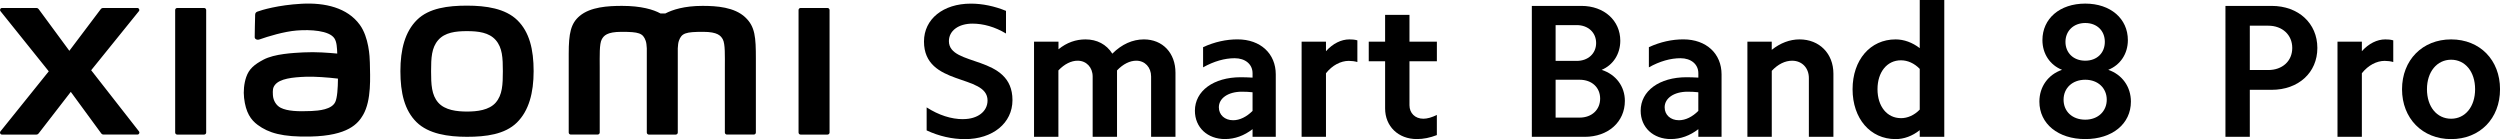 <?xml version="1.0" encoding="UTF-8"?><svg id="b" xmlns="http://www.w3.org/2000/svg" width="846.47" height="47.09" viewBox="0 0 846.47 47.09"><g id="c"><path d="m326.12,40.33c4.9,0,8.25-2.58,8.25-6.31,0-9.08-21.52-4.64-21.52-19.97,0-7.6,6.51-12.82,15.85-12.82,3.93,0,7.99.84,11.92,2.45v7.67c-3.74-2.25-7.67-3.35-11.34-3.35-4.7,0-7.99,2.38-7.99,5.93,0,8.83,21.52,4.38,21.52,19.97,0,7.79-6.7,13.21-16.11,13.21-4.25,0-8.7-.97-12.95-2.96v-7.79c4.12,2.64,8.31,3.99,12.37,3.99Z"/><path d="m358.39,14.11v2.58c2.83-2.32,5.93-3.35,9.15-3.35,3.87,0,7.09,1.67,9.08,4.83,3.22-3.22,6.89-4.83,10.69-4.83,6.38,0,10.69,4.64,10.69,11.27v21.71h-8.25v-20.42c0-3.09-2.06-5.35-5.03-5.35-2.13,0-4.44,1.1-6.51,3.29v22.48h-8.25v-20.42c0-3.09-2.13-5.35-5.09-5.35-2.13,0-4.45,1.1-6.51,3.29v22.48h-8.25V14.11h8.25Z"/><path d="m414.82,47.09c-5.99,0-10.24-3.93-10.24-9.6,0-6.7,6.31-11.34,15.53-11.34,1.29,0,2.58.06,3.99.13v-1.48c0-3.03-2.45-5.09-6.06-5.09-3.35,0-7.02,1.03-10.69,3.09v-6.83c3.93-1.8,7.86-2.64,11.66-2.64,7.86,0,12.95,4.9,12.95,11.85v21.13h-7.86v-2.58c-2.83,2.19-5.99,3.35-9.28,3.35Zm2.71-6.38c2.25,0,4.57-1.16,6.57-3.16v-6.31c-1.16-.13-2.32-.19-3.61-.19-4.64,0-7.8,2.19-7.8,5.28,0,2.58,2,4.38,4.83,4.38Z"/><path d="m448.96,14.11v3.22c2.32-2.58,5.15-3.99,7.92-3.99.9,0,1.8.06,2.71.32v7.34c-.9-.26-1.93-.39-2.9-.39-2.71,0-5.6,1.48-7.73,4.19v21.52h-8.25V14.11h8.25Z"/><path d="m486.51,14.11v6.64h-9.28v14.88c0,2.64,1.87,4.57,4.7,4.57,1.35,0,2.9-.45,4.57-1.29v6.83c-2.32.9-4.57,1.35-6.76,1.35-6.31,0-10.76-4.32-10.76-10.37v-15.98h-5.54v-6.64h5.54V5.03h8.25v9.08h9.28Z"/><path d="m535.47,2c7.67,0,13.14,4.96,13.14,11.79,0,4.51-2.45,8.25-6.31,9.86,4.83,1.55,7.86,5.6,7.86,10.5,0,7.15-5.67,12.18-13.59,12.18h-17.91V2h16.81Zm-1.61,18.62c3.87,0,6.57-2.51,6.57-6.06s-2.71-6.06-6.57-6.06h-7.15v12.11h7.15Zm.97,19.2c4.19,0,6.96-2.71,6.96-6.44s-2.77-6.38-6.96-6.38h-8.12v12.82h8.12Z"/><path d="m565.75,47.09c-5.99,0-10.24-3.93-10.24-9.6,0-6.7,6.31-11.34,15.53-11.34,1.29,0,2.58.06,4,.13v-1.48c0-3.03-2.45-5.09-6.06-5.09-3.35,0-7.02,1.03-10.69,3.09v-6.83c3.93-1.8,7.86-2.64,11.66-2.64,7.86,0,12.95,4.9,12.95,11.85v21.13h-7.86v-2.58c-2.83,2.19-5.99,3.35-9.28,3.35Zm2.71-6.38c2.26,0,4.57-1.16,6.57-3.16v-6.31c-1.16-.13-2.32-.19-3.61-.19-4.64,0-7.79,2.19-7.79,5.28,0,2.58,2,4.38,4.83,4.38Z"/><path d="m599.89,14.11v2.77c2.9-2.32,6.12-3.54,9.41-3.54,6.7,0,11.47,4.77,11.47,11.6v21.39h-8.31v-19.91c0-3.41-2.32-5.86-5.67-5.86-2.38,0-4.77,1.16-6.89,3.42v22.35h-8.25V14.11h8.25Z"/><path d="m650,46.32v-2.25c-2.51,2-5.35,3.03-8.18,3.03-8.57,0-14.56-6.96-14.56-16.88s5.99-16.88,14.56-16.88c2.83,0,5.67,1.03,8.18,2.96V0h8.31v46.32h-8.31Zm-6.38-6.31c2.25,0,4.51-.97,6.38-2.9v-13.79c-1.87-1.93-4.12-2.9-6.38-2.9-4.7,0-7.92,3.99-7.92,9.79s3.22,9.79,7.92,9.79Z"/><path d="m706.04,1.22c8.57,0,14.43,5.09,14.43,12.37,0,4.64-2.58,8.44-6.64,10.05,4.7,1.61,7.67,5.73,7.67,10.76,0,7.54-6.31,12.69-15.46,12.69s-15.53-5.15-15.53-12.69c0-5.03,2.96-9.15,7.67-10.76-4.06-1.61-6.64-5.41-6.64-10.05,0-7.28,5.86-12.37,14.5-12.37Zm0,39.3c4.38,0,7.28-2.9,7.28-6.76s-2.9-6.76-7.28-6.76-7.34,2.83-7.34,6.76,2.9,6.76,7.34,6.76Zm0-19.97c3.99,0,6.63-2.64,6.63-6.38s-2.64-6.38-6.63-6.38-6.7,2.71-6.7,6.38,2.64,6.38,6.7,6.38Z"/><path d="m769.17,2c9.02,0,15.46,5.86,15.46,14.24s-6.44,14.17-15.46,14.17h-7.41v15.91h-8.25V2h15.65Zm-1.16,21.71c4.77,0,8.12-3.03,8.12-7.47s-3.35-7.54-8.12-7.54h-6.25v15.01h6.25Z"/><path d="m799.7,14.11v3.22c2.32-2.58,5.15-3.99,7.92-3.99.9,0,1.8.06,2.71.32v7.34c-.9-.26-1.93-.39-2.9-.39-2.71,0-5.6,1.48-7.73,4.19v21.52h-8.25V14.11h8.25Z"/><path d="m829.92,13.34c9.73,0,16.56,6.96,16.56,16.88s-6.83,16.88-16.56,16.88-16.62-7.02-16.62-16.88,6.89-16.88,16.62-16.88Zm0,26.86c4.77,0,8.12-4.06,8.12-9.99s-3.35-9.99-8.12-9.99-8.18,4.06-8.18,9.99,3.35,9.99,8.18,9.99Z"/><path d="m158.12,1.91c-6.43,0-12.86.81-16.92,4.81-4.06,4-5.63,10.01-5.63,17.37s1.4,13.27,5.47,17.27c4.07,3.99,10.67,4.96,17.08,4.96s12.82-.82,16.89-4.82c4.06-4,5.67-10.05,5.67-17.41s-1.42-13.23-5.49-17.23c-4.07-4-10.64-4.95-17.07-4.95Zm9.74,32.82c-2.26,2.59-6.36,3.04-9.74,3.04s-7.47-.45-9.74-3.03c-2.27-2.58-2.42-6.14-2.42-10.63s.15-7.95,2.41-10.54c2.26-2.59,5.9-3.03,9.74-3.03s7.48.45,9.74,3.03c2.26,2.59,2.41,6.05,2.41,10.54s-.15,8.04-2.41,10.62ZM69.1,2.7h-9.09c-.39,0-.7.31-.7.69v41.49c0,.38.32.69.7.69h9.09c.39,0,.71-.31.71-.69V3.39c0-.38-.32-.69-.71-.69ZM30.87,23.78L47.03,3.78c.35-.43.04-1.08-.52-1.08h-11.65c-.28,0-.54.13-.71.35l-10.67,14.15L13.07,3.06c-.17-.23-.43-.36-.71-.36H.68C.12,2.7-.19,3.34.16,3.78l16.35,20.37L.14,44.5c-.34.44-.02,1.07.53,1.07h11.67c.28,0,.55-.14.72-.37l10.91-14.1,10.33,14.1c.17.23.43.36.71.36h11.53c.55,0,.86-.64.52-1.07l-16.19-20.71ZM252.33,5.85c-3.7-3.44-9.65-3.86-14.46-3.86-6.22,0-10.18,1.32-12.58,2.56h-1.67c-2.35-1.3-6.49-2.56-12.99-2.56-4.82,0-10.72.35-14.36,3.41-3.01,2.52-3.71,5.89-3.71,12.8v26.67c0,.38.32.69.7.69h9.09c.39,0,.71-.31.71-.69v-.09s0-16.86,0-21.85c0-3.96-.16-8.09.7-9.62.67-1.2,1.71-2.53,6.65-2.53,5.89,0,7.28.41,8.21,3.02.22.62.33,1.5.38,2.56v28.52c0,.38.32.69.7.69h9.09c.39,0,.7-.31.7-.69v-28.52c.05-1.07.16-1.95.38-2.56.93-2.61,2.32-3.02,8.21-3.02,4.94,0,5.98,1.34,6.65,2.53.85,1.54.7,5.66.7,9.62,0,5,0,21.85,0,21.85v.09c0,.38.32.69.71.69h9.09c.39,0,.7-.31.7-.69v-25.04c0-7.17-.23-10.84-3.6-13.97Zm-130.51,2.54c-4.2-5.79-11.8-7.55-19.68-7.12-7.99.43-13.56,2.13-14.98,2.66-.89.33-.77,1.09-.78,1.55-.03,1.53-.15,5.48-.14,7.1,0,.71.87,1.04,1.6.78,2.92-1.03,8.29-2.68,12.62-3.03,4.67-.38,11.01,0,12.76,2.65.83,1.26.88,3.19.97,5.16-2.91-.26-7.22-.63-11.51-.4-3.34.18-9.73.46-13.5,2.47-3.06,1.63-4.86,3.11-5.81,5.87-.77,2.22-.98,4.88-.73,7.06.56,4.96,2.28,7.43,4.61,9.15,3.68,2.72,8.31,4.15,17.89,3.94,12.75-.28,16.11-4.4,17.8-7.33,2.88-4.98,2.38-12.85,2.29-17.68-.04-2-.33-8.59-3.4-12.82Zm-8.31,26.16c-1.2,2.53-5.49,2.92-8.04,3.04-4.7.21-8.16.03-10.4-1.08-1.49-.73-2.57-2.41-2.67-4.32-.08-1.62-.06-2.46.68-3.42,1.65-2.15,5.97-2.61,10.41-2.78,2.99-.12,7.57.22,10.94.63-.03,3.25-.24,6.51-.92,7.94ZM280.17,2.7h-9.09c-.39,0-.7.31-.7.69v41.49c0,.38.32.69.7.69h9.09c.39,0,.71-.31.71-.69V3.39c0-.38-.32-.69-.71-.69Z"/></g></svg>